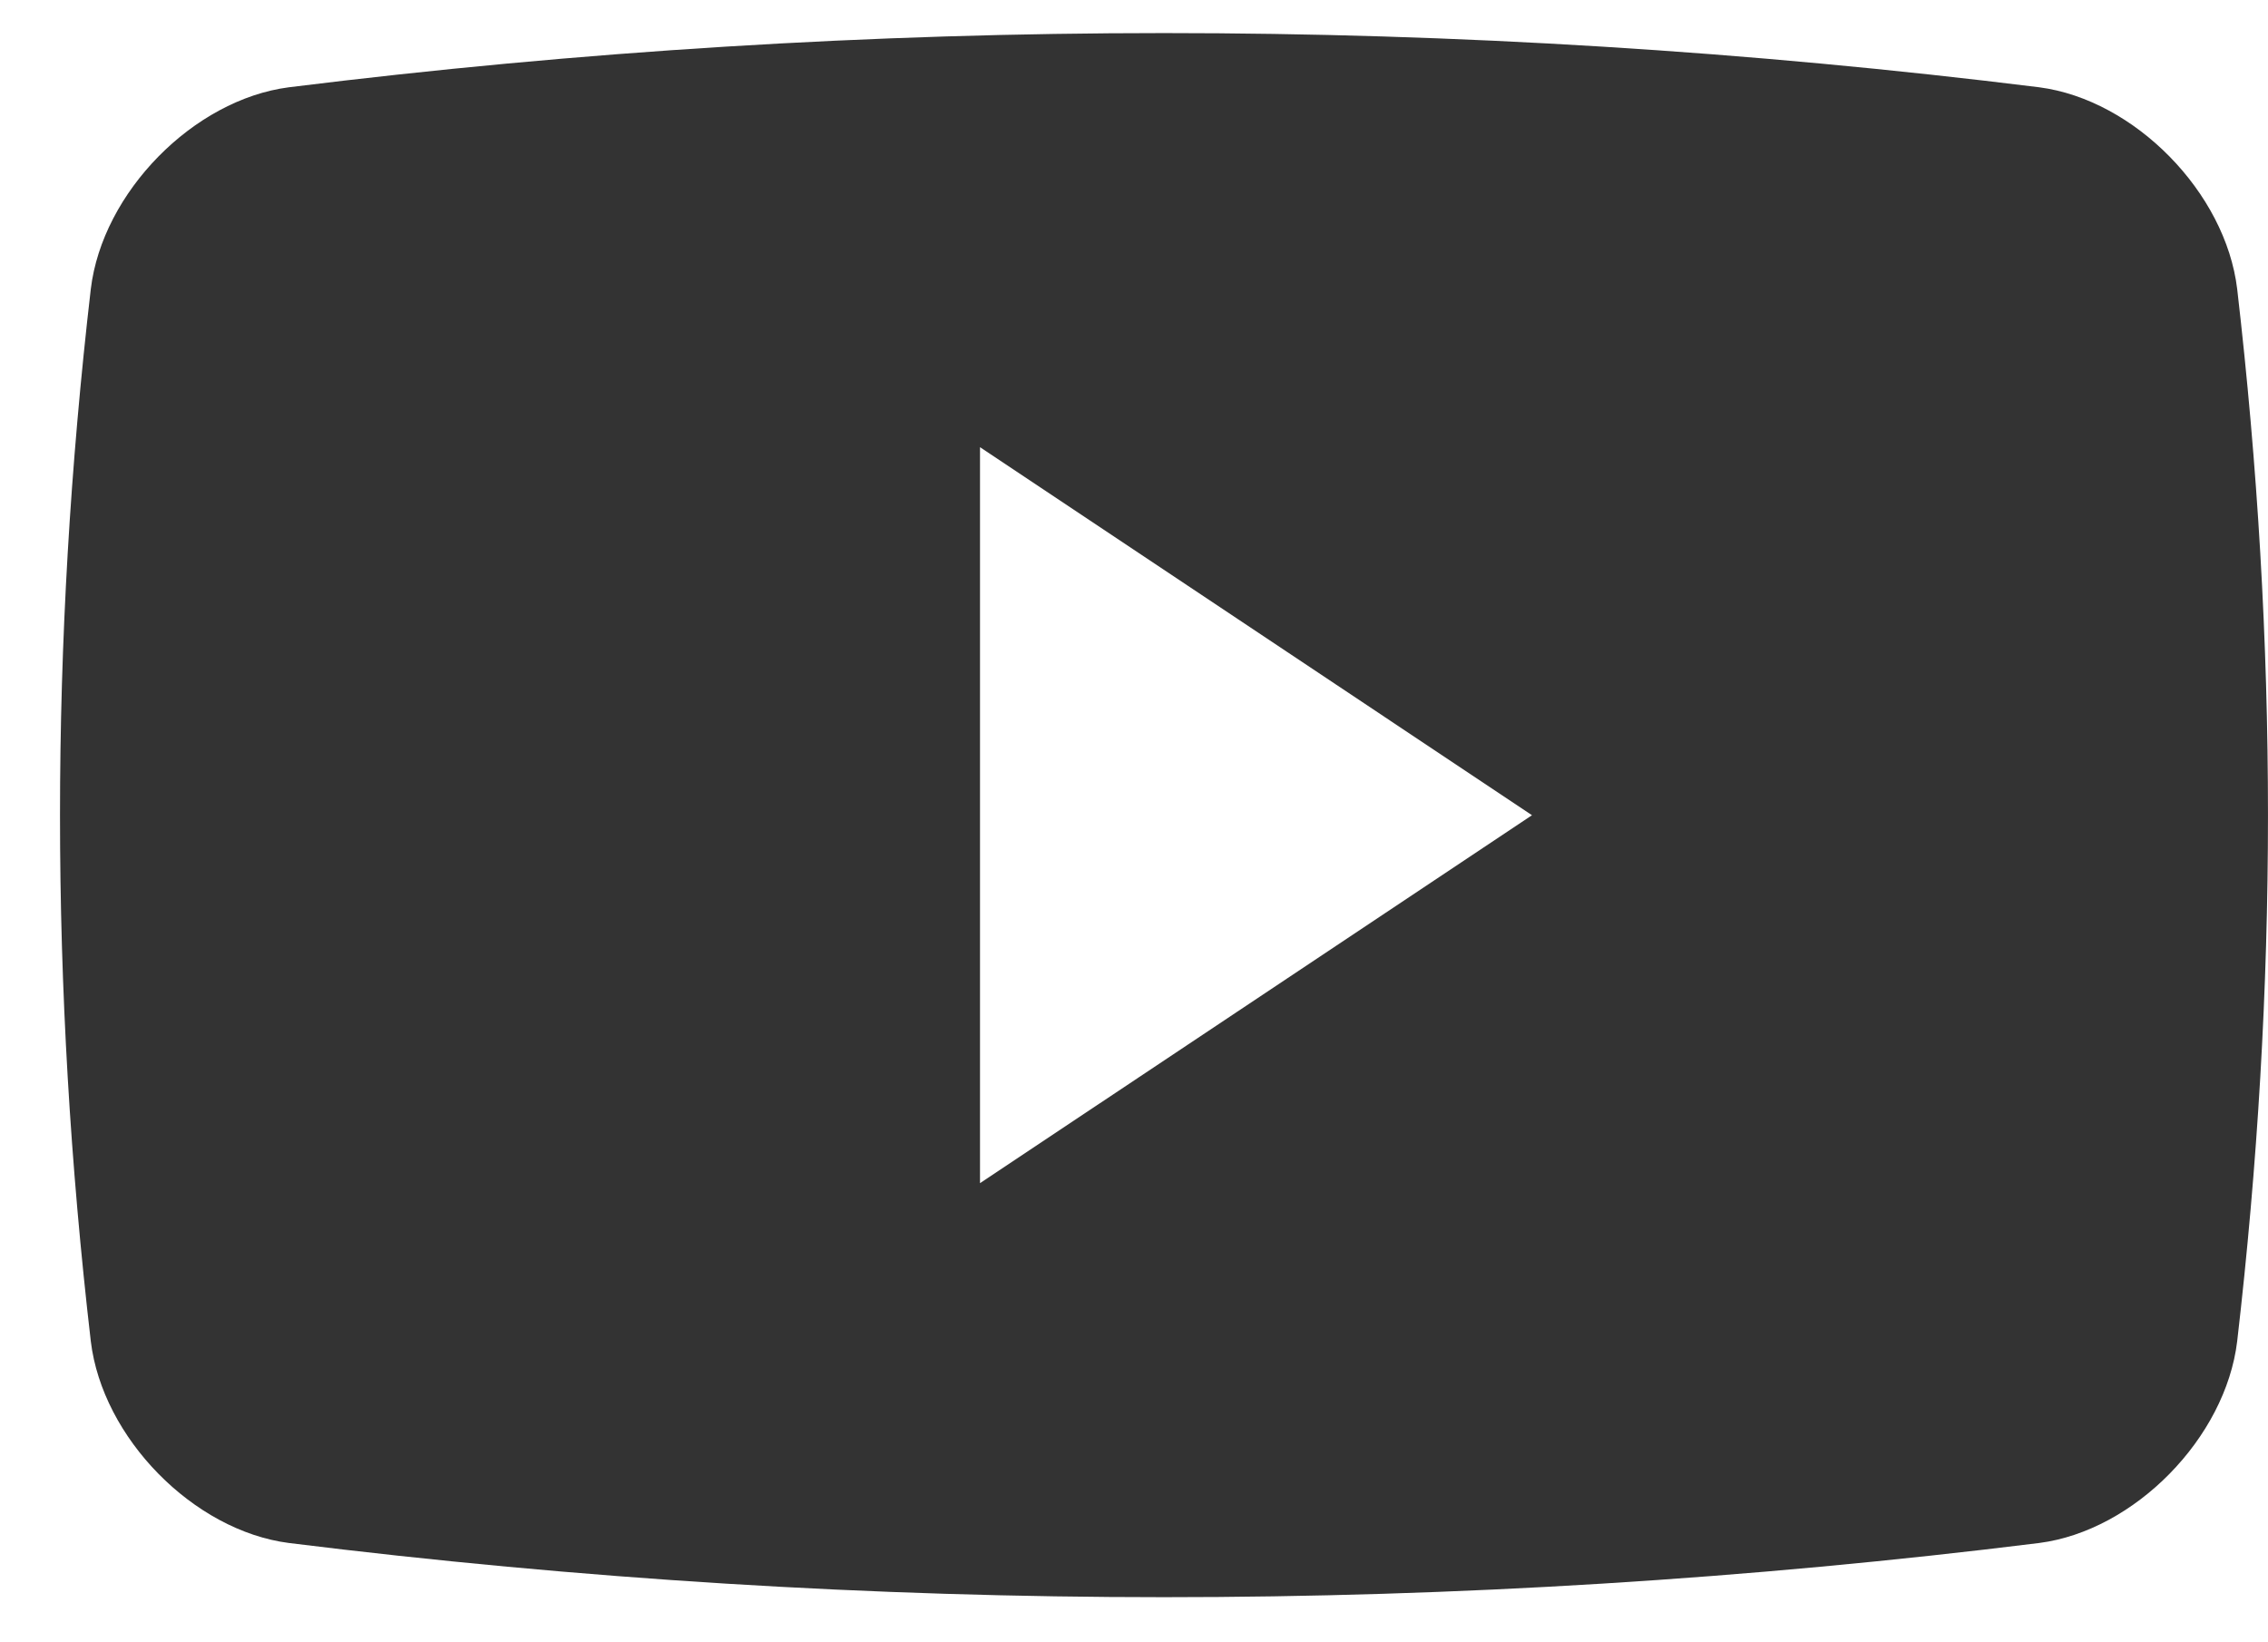 <svg width="29" height="21" viewBox="0 0 29 21" fill="none" xmlns="http://www.w3.org/2000/svg">
<path fill-rule="evenodd" clip-rule="evenodd" d="M26.074 1.116C27.293 1.275 28.458 2.46 28.606 3.696C29.131 8.227 29.131 12.62 28.606 17.15C28.458 18.386 27.293 19.573 26.074 19.73C18.641 20.654 11.125 20.654 3.694 19.73C2.474 19.573 1.309 18.386 1.161 17.15C0.636 12.62 0.636 8.227 1.161 3.696C1.309 2.46 2.474 1.274 3.694 1.116C11.125 0.192 18.641 0.192 26.074 1.116ZM12.531 5.718V15.129L19.589 10.424L12.531 5.718Z" fill="#333333"/>
</svg>

